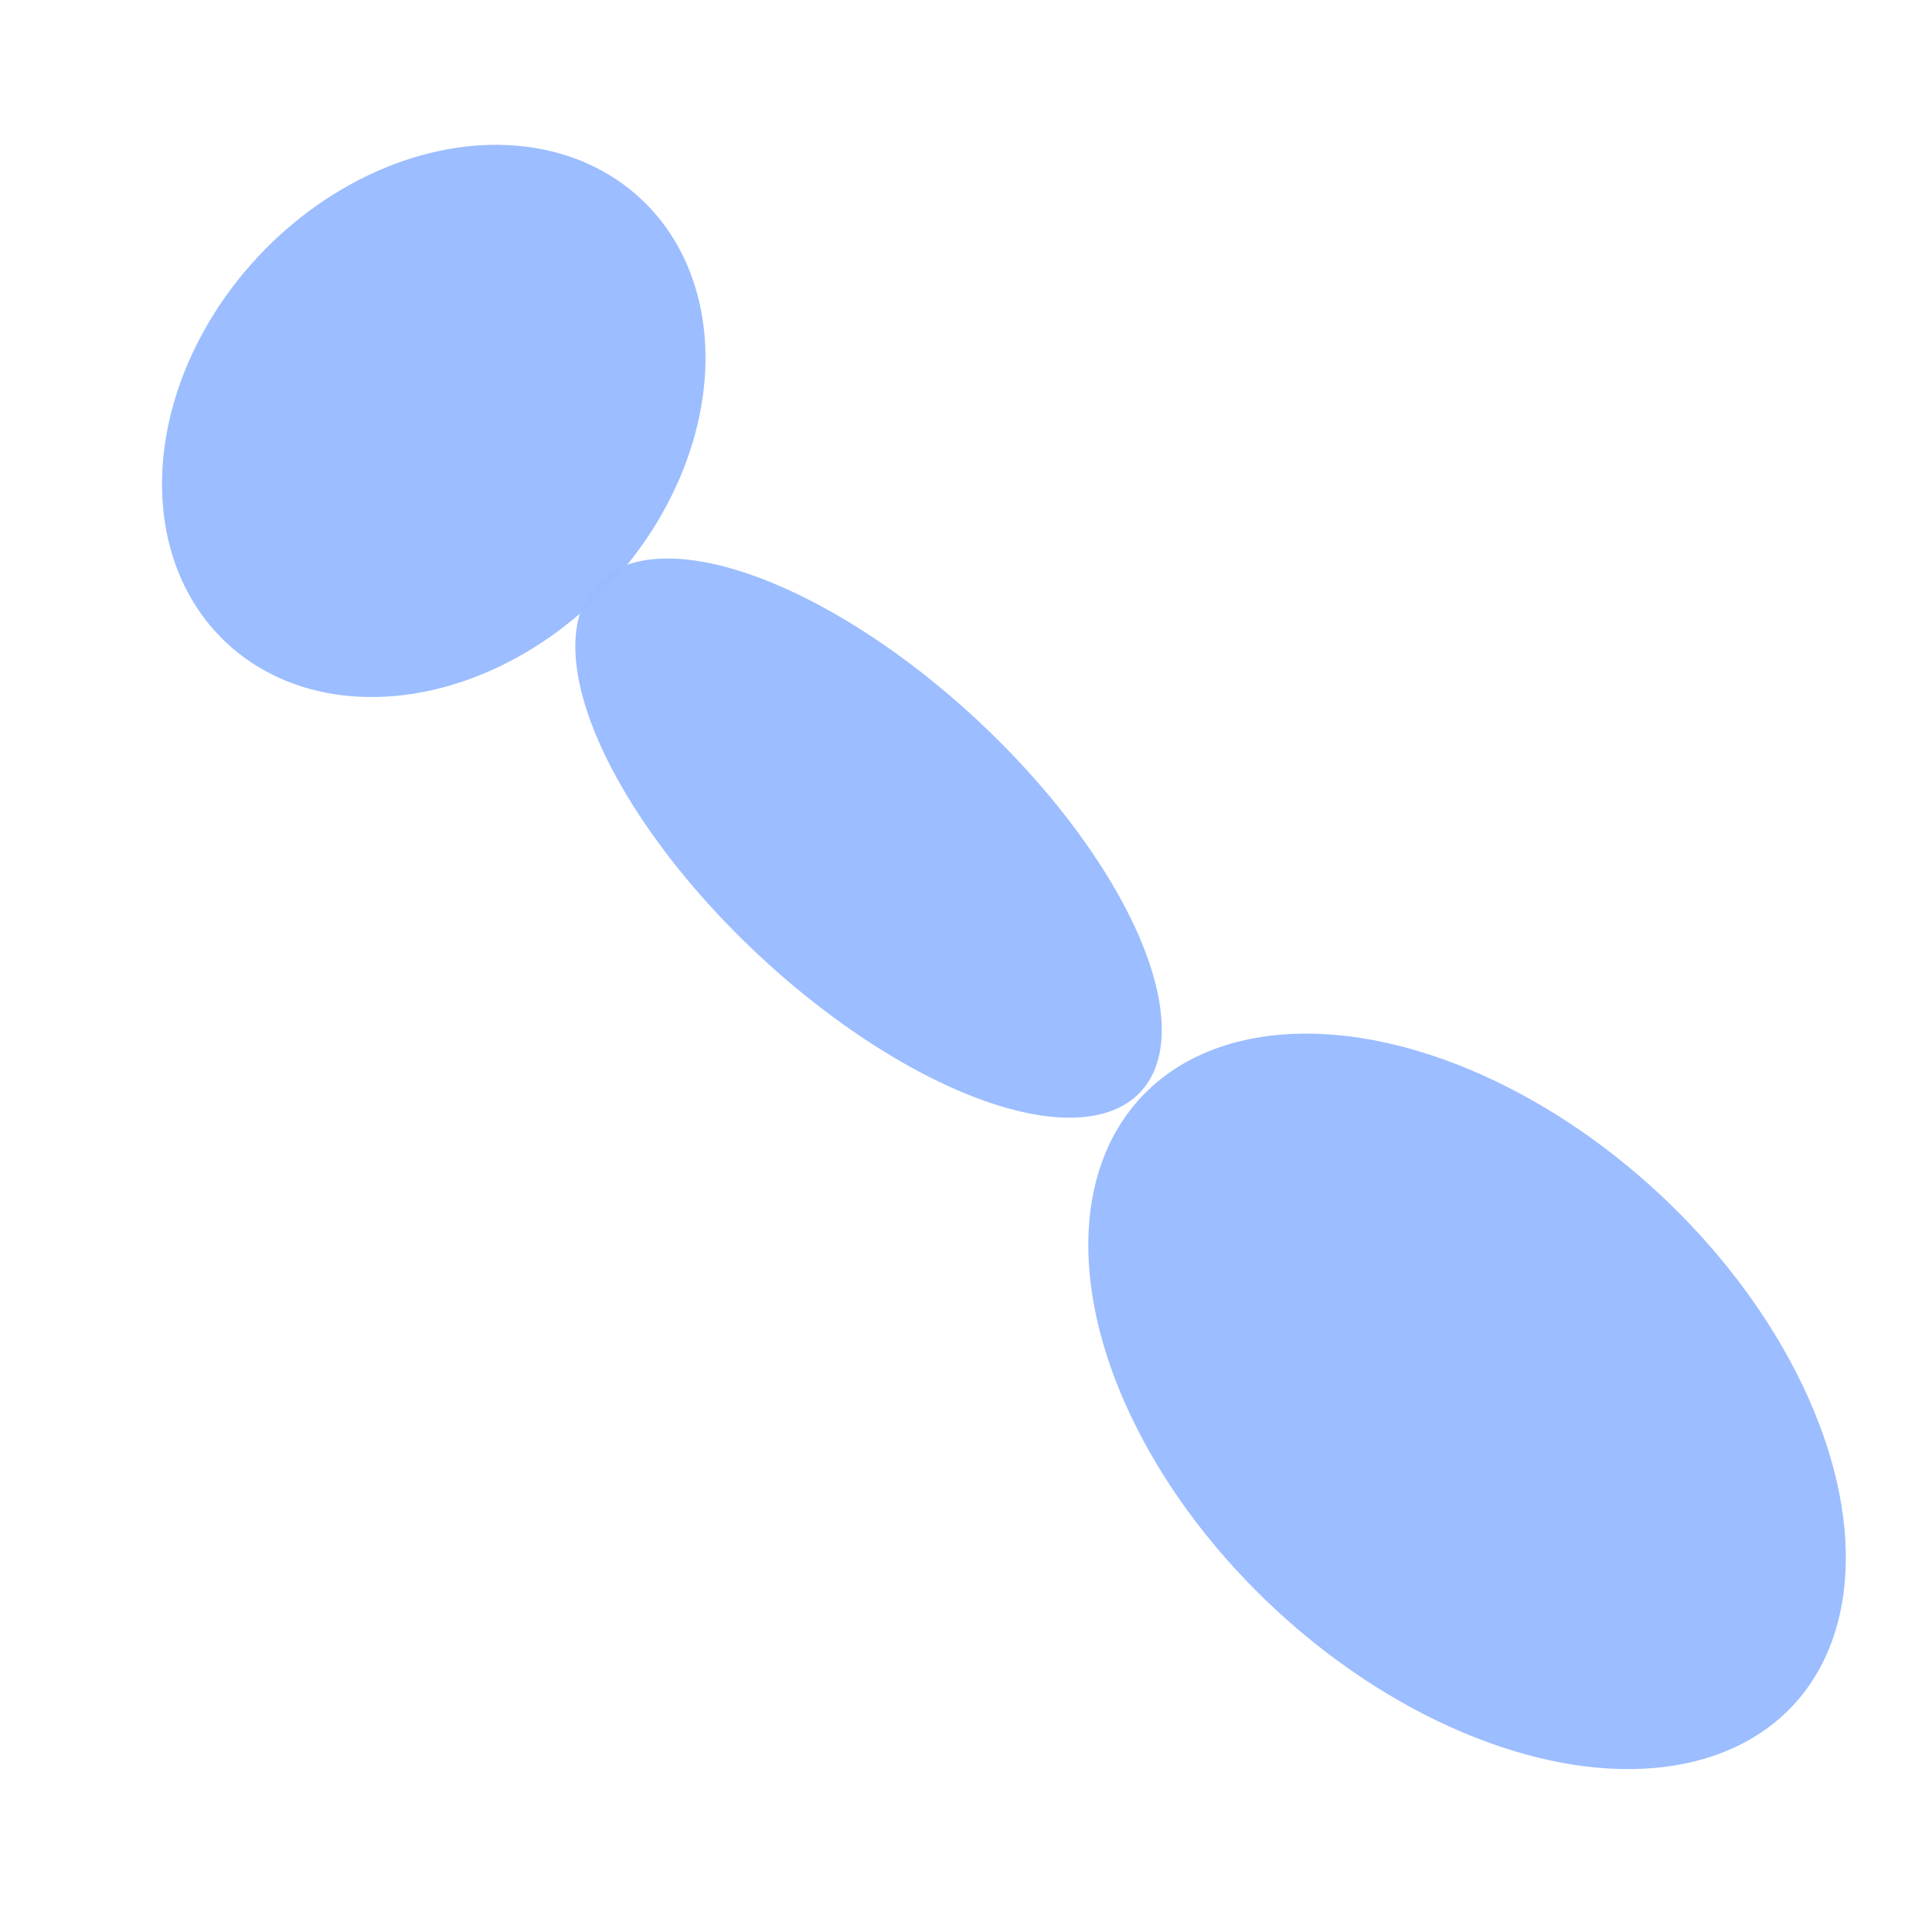 <?xml version="1.0" encoding="UTF-8" standalone="no"?>
<!-- Created with Inkscape (http://www.inkscape.org/) -->

<svg
   width="64"
   height="64"
   viewBox="0 0 16.933 16.933"
   version="1.1"
   id="svg1"
   xmlns="http://www.w3.org/2000/svg"
   xmlns:svg="http://www.w3.org/2000/svg">
  <defs
     id="defs1" />
  <g
     id="layer1">
    <g
       id="g5"
       transform="matrix(1.043,0.973,-0.973,1.043,9.339,-7.886)">
      <ellipse
         style="fill:#9bbcff;fill-opacity:0.982;stroke-width:1.1;stroke-linecap:round;stroke-linejoin:round"
         id="path3"
         cx="2.697"
         cy="8.582"
         rx="1.478"
         ry="1.866" />
      <ellipse
         style="fill:#9bbcff;fill-opacity:0.982;stroke-width:1.1;stroke-linecap:round;stroke-linejoin:round"
         id="path4"
         cx="6.399"
         cy="8.634"
         rx="2.286"
         ry="0.986" />
      <ellipse
         style="fill:#9bbcff;fill-opacity:0.982;stroke-width:1.1;stroke-linecap:round;stroke-linejoin:round"
         id="path5"
         cx="11.449"
         cy="8.656"
         rx="2.739"
         ry="1.738" />
    </g>
  </g>
</svg>
